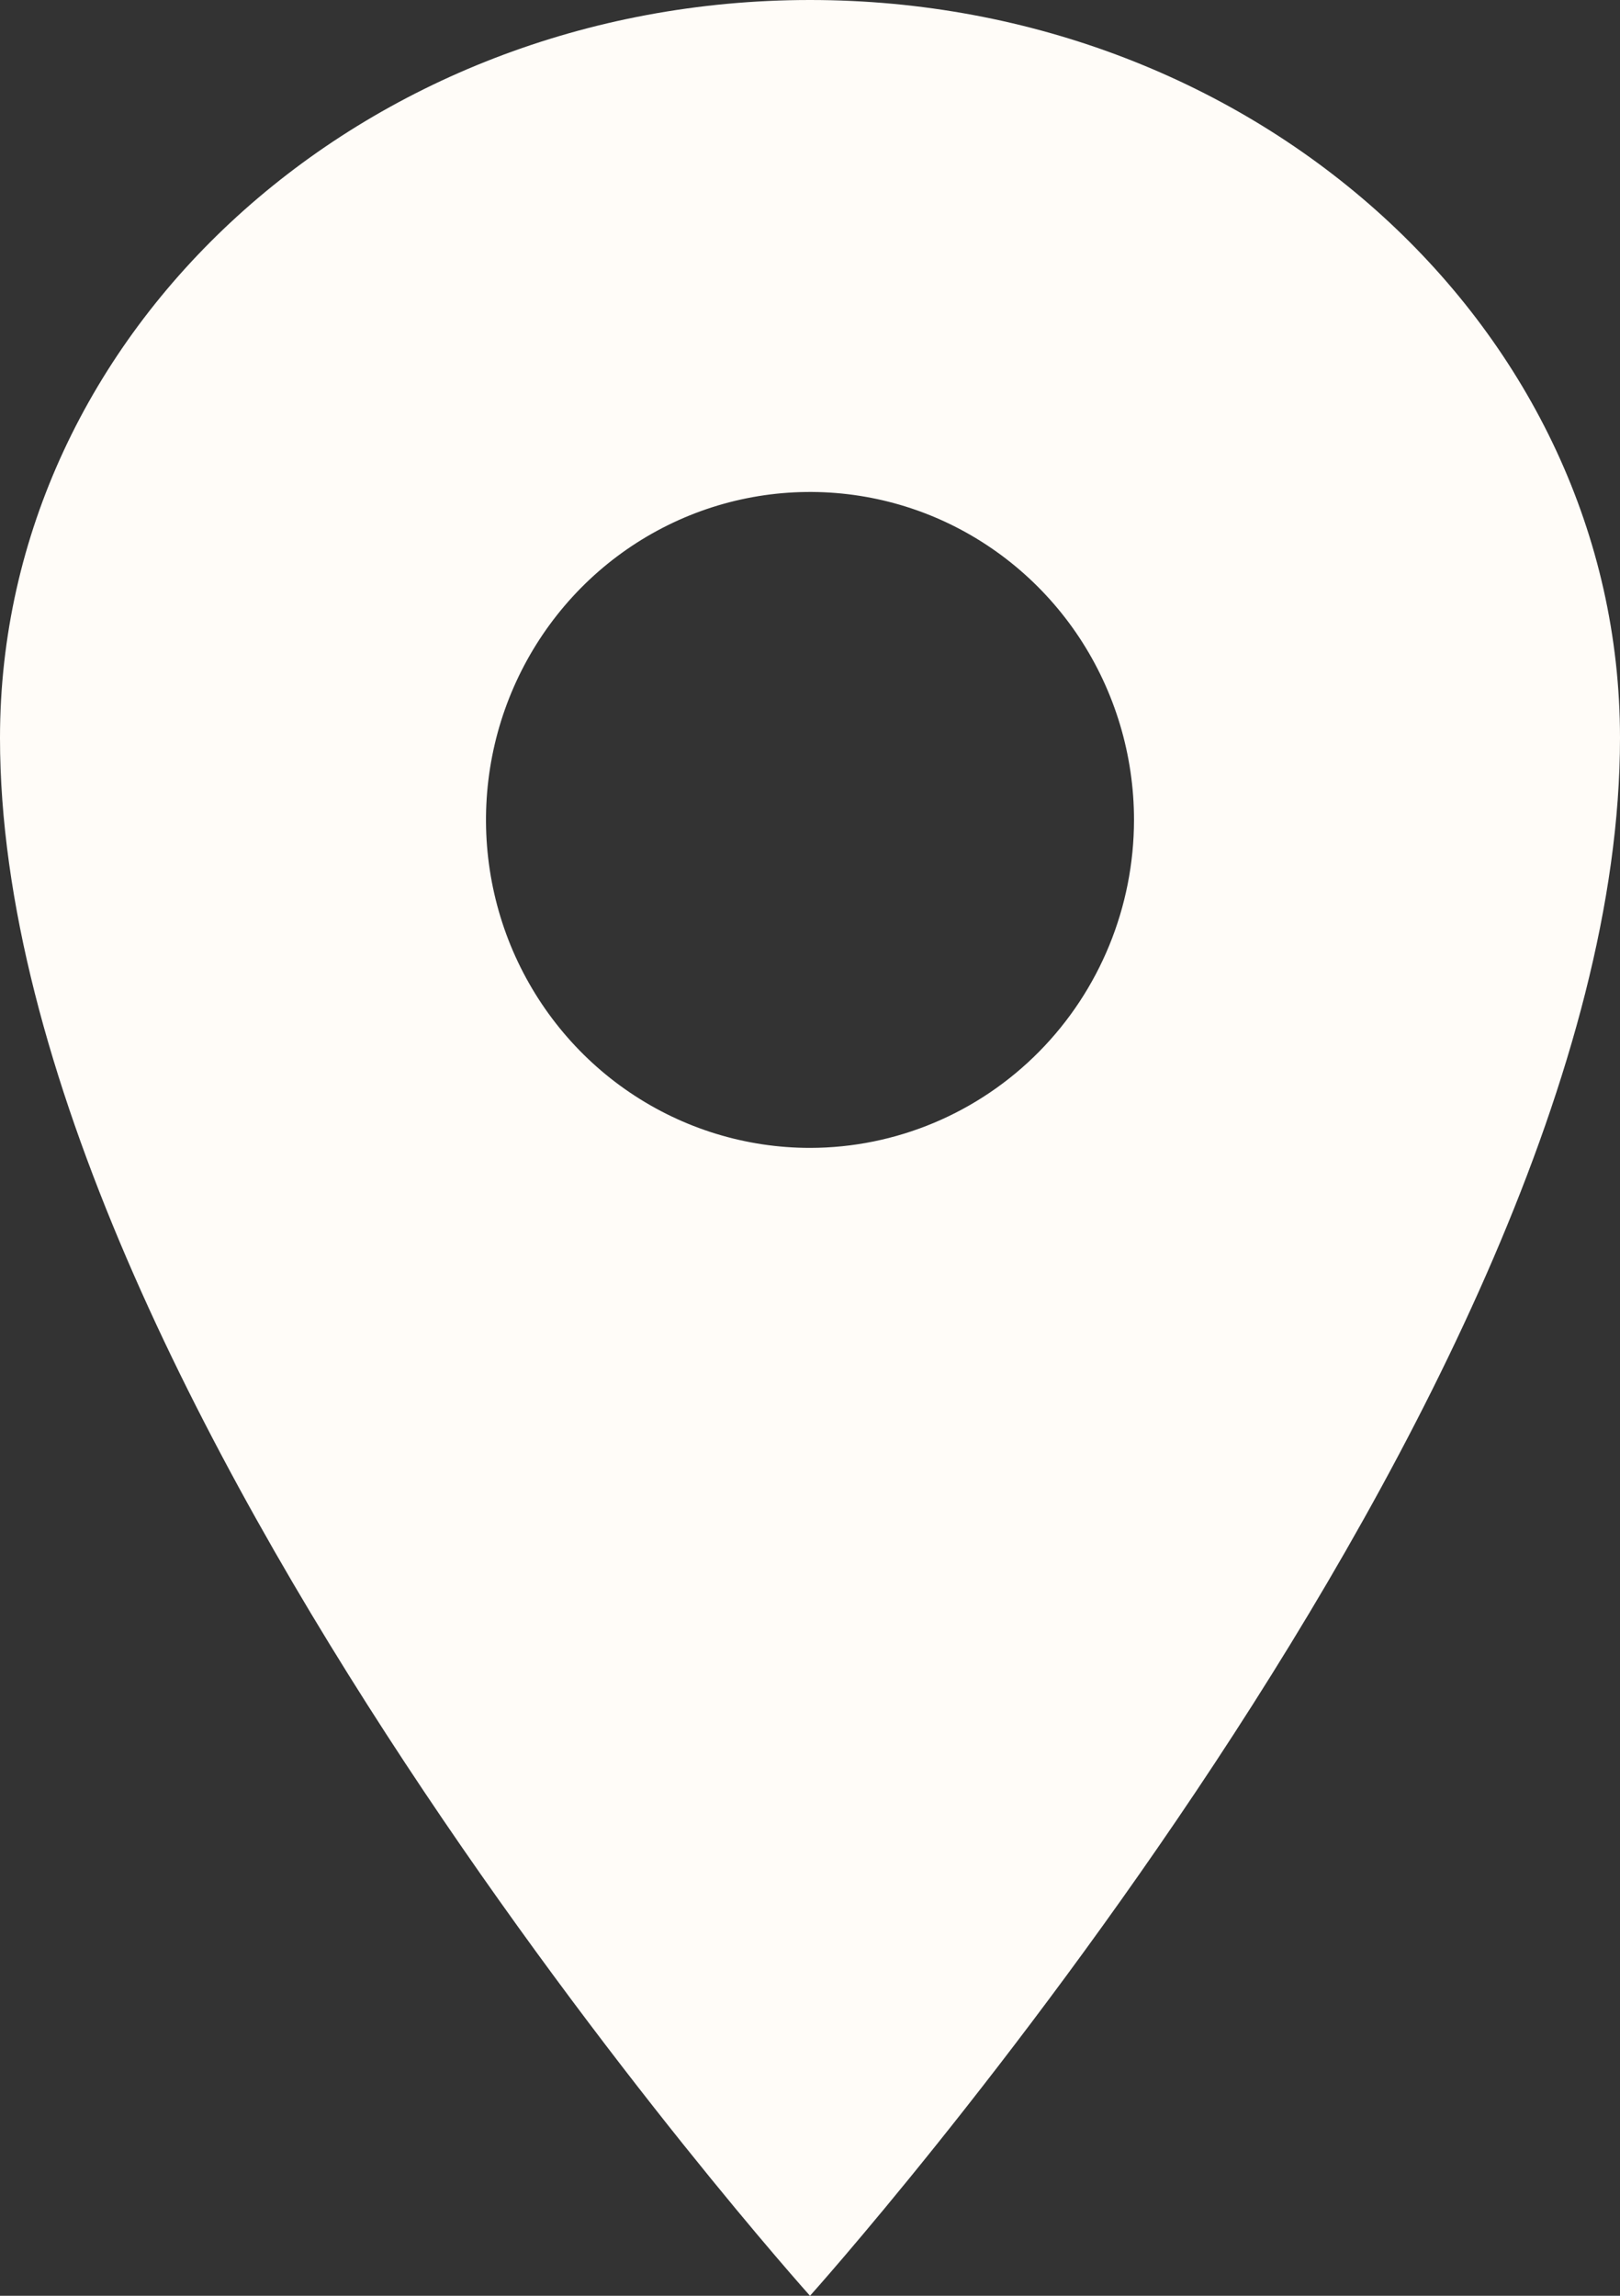 <?xml version="1.0" encoding="UTF-8"?> <svg xmlns="http://www.w3.org/2000/svg" width="24" height="34" viewBox="0 0 24 34" fill="none"><rect x="0" y="0" width="24" height="34" fill="#333333" stroke="none"/> <path d="M12 0C5.375 0 0 4.896 0 10.929C0 20.643 12 34 12 34C12 34 24 20.643 24 10.929C24 4.896 18.625 0 12 0ZM12 17C11.051 17 10.123 16.715 9.333 16.181C8.544 15.648 7.929 14.889 7.565 14.002C7.202 13.114 7.107 12.137 7.292 11.195C7.477 10.253 7.935 9.388 8.606 8.708C9.277 8.029 10.133 7.566 11.064 7.379C11.995 7.192 12.96 7.288 13.837 7.655C14.714 8.023 15.464 8.646 15.991 9.444C16.518 10.243 16.8 11.182 16.8 12.143C16.799 13.431 16.293 14.665 15.393 15.576C14.493 16.486 13.273 16.999 12 17Z" fill="#FFFCF8"></path> </svg> 